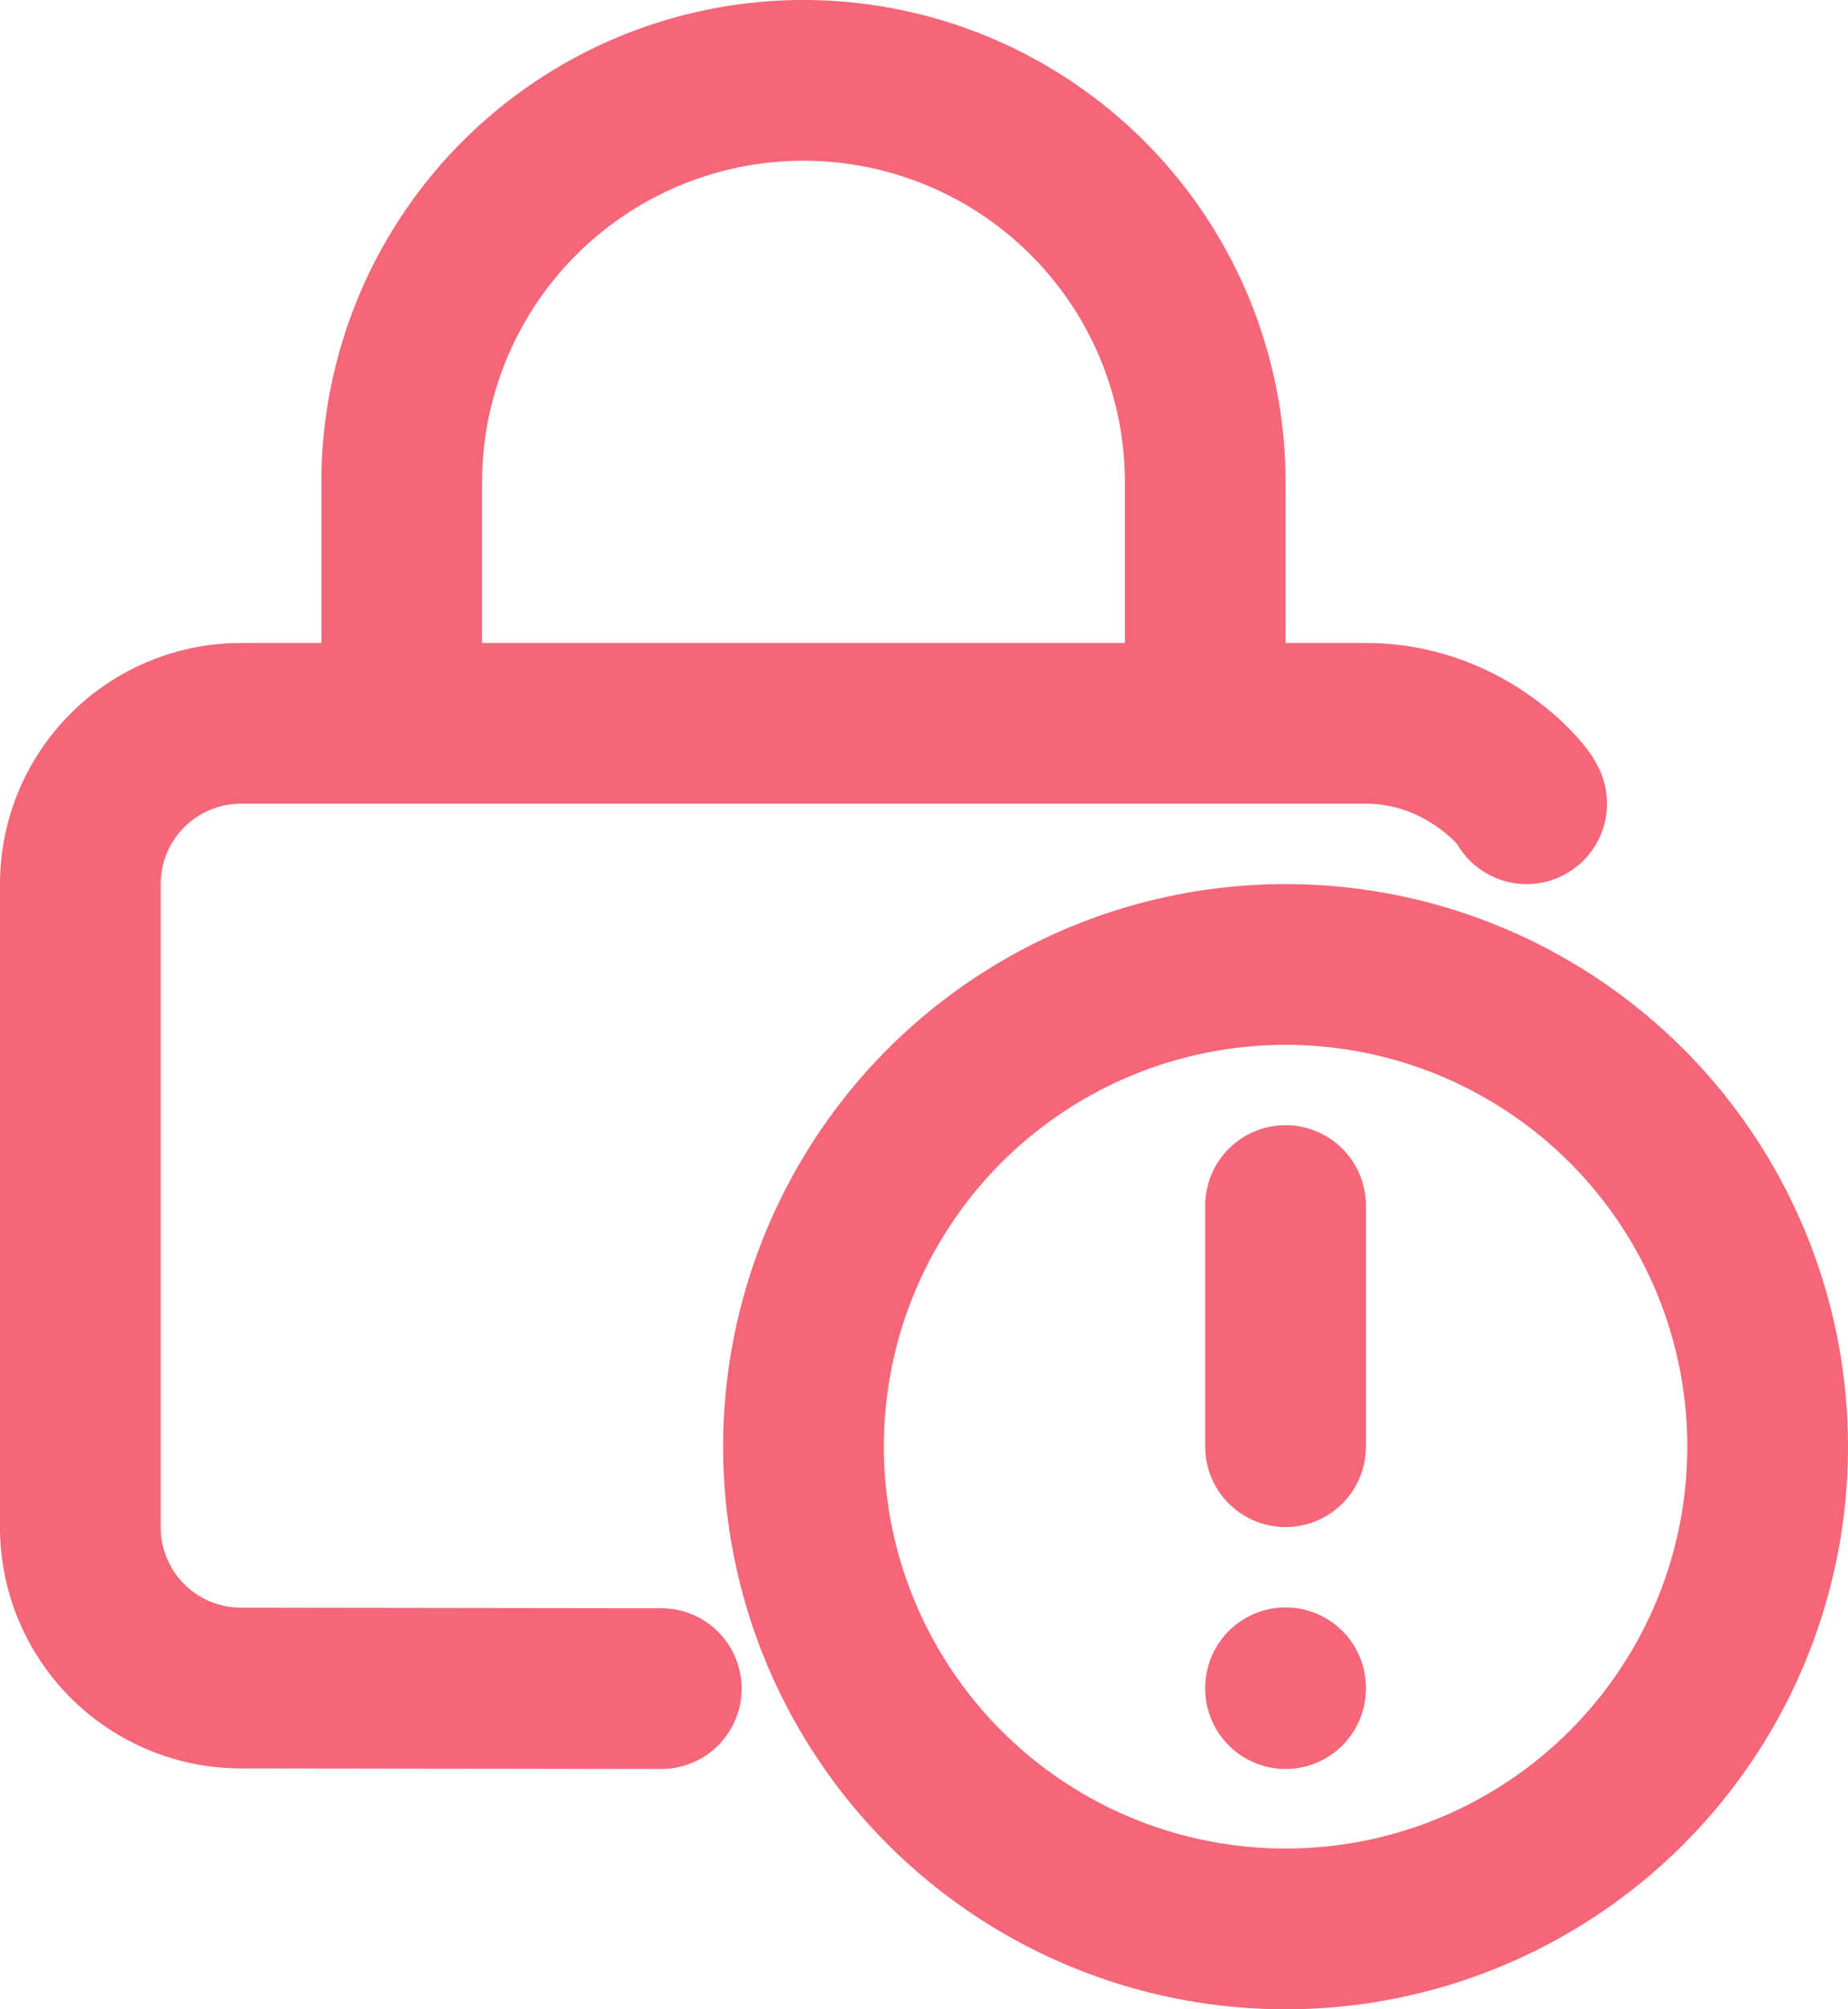 <svg xmlns="http://www.w3.org/2000/svg" width="23" height="25" viewBox="0 0 23 25">
    <g fill="none" fill-rule="evenodd" stroke="#F56679" stroke-linecap="round" stroke-linejoin="round" stroke-width="2" transform="translate(1 1)">
        <path d="M7.23 20.01l-5.233-.007a2 2 0 0 1-1.997-2V10a2 2 0 0 1 2-2h14c1.259 0 2 .939 2 1M4 8V5a5 5 0 1 1 10 0v3"/>
        <circle cx="15" cy="17" r="6"/>
        <path d="M15 14v3M15 20v.01"/>
    </g>
</svg>
